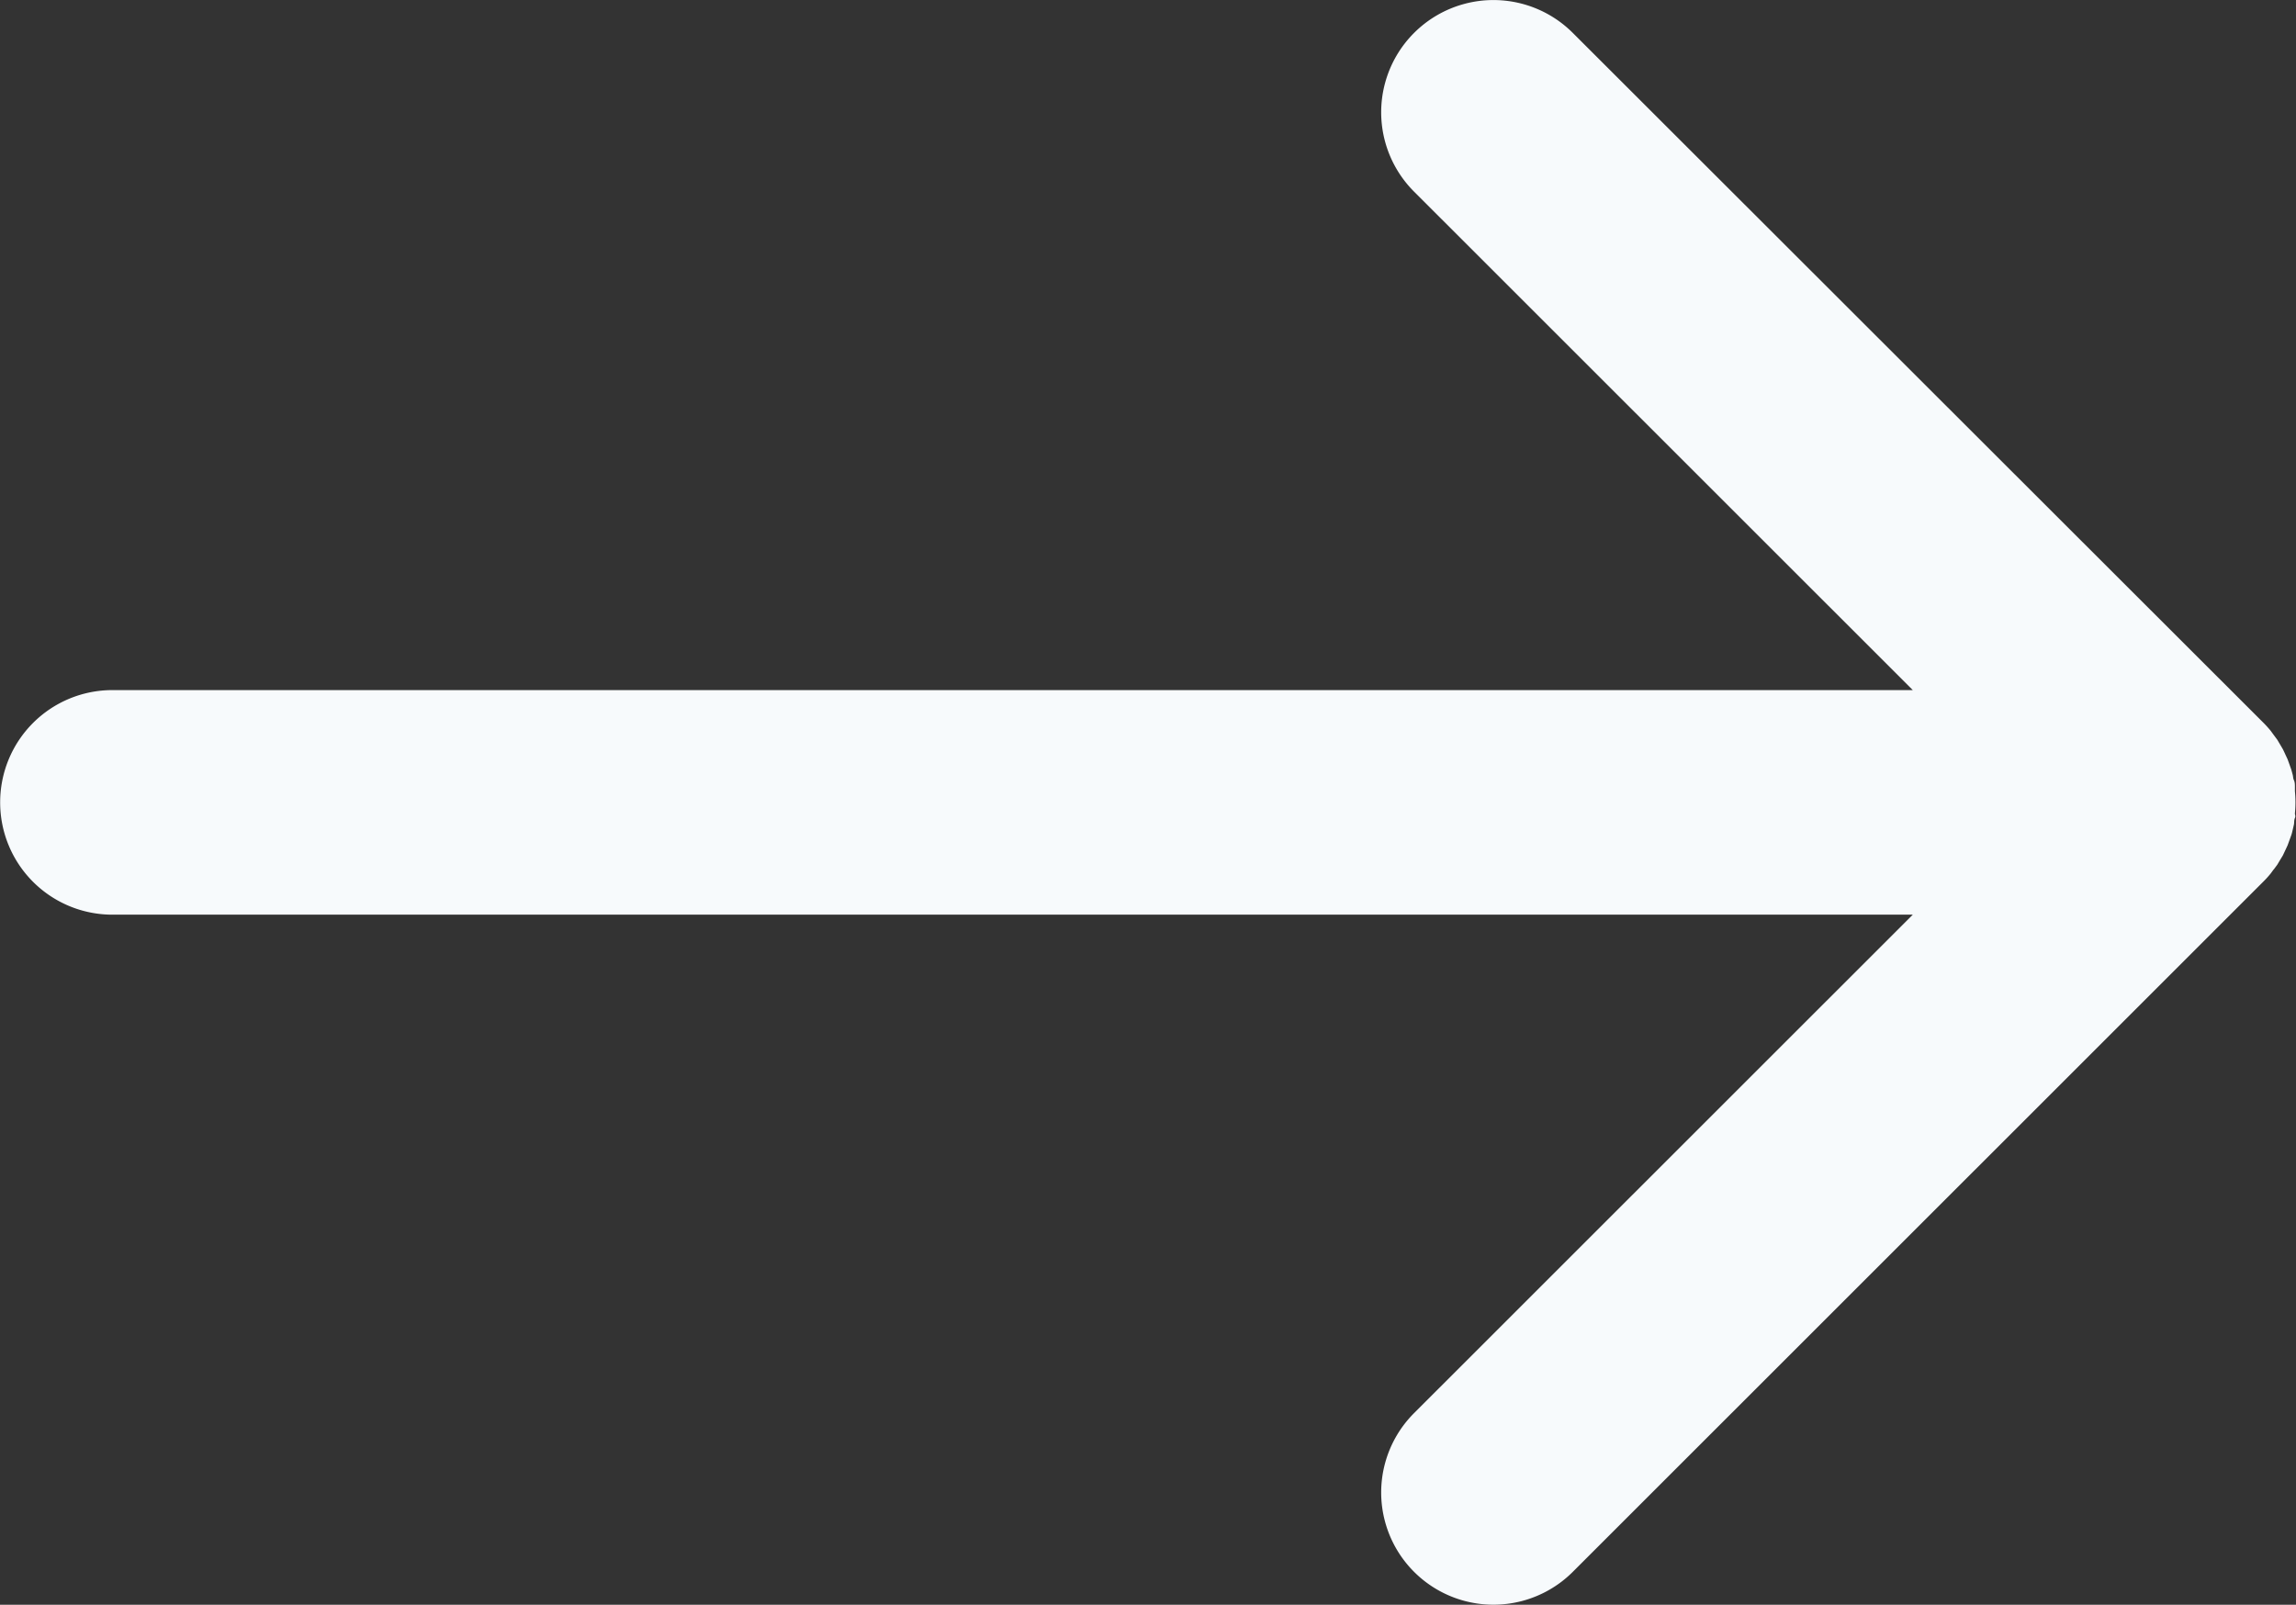 <svg xmlns="http://www.w3.org/2000/svg" width="14.709" height="10.283" viewBox="0 0 14.709 10.283">
    <rect x="0" y="0" width="14.709" height="10.283" fill="#333333" stroke="none"/>
    <path data-name="Path 8894" d="m11.79 5.572.023-.031.019-.032.017-.028.016-.034.014-.03.012-.033.012-.033c.004-.011.006-.022.009-.034l.008-.035c.002-.012 0-.026.006-.04s0-.02 0-.03a.709.709 0 0 0 0-.142v-.03c0-.01 0-.027-.006-.04s-.005-.023-.008-.035l-.009-.033-.012-.034-.012-.033-.014-.03a.982.982 0 0 0-.016-.034l-.017-.029-.019-.032-.023-.031-.019-.026a.7.7 0 0 0-.048-.053L7.3.211a.719.719 0 0 0-1.017 1.017l3.195 3.194H-2.056a.719.719 0 0 0-.719.719.719.719 0 0 0 .719.72H9.478L6.283 9.055A.719.719 0 1 0 7.3 10.072l4.423-4.422a.604.604 0 0 0 .048-.053l.019-.026" transform="translate(2.776)" style="fill:#f7fafc"/>
</svg>
